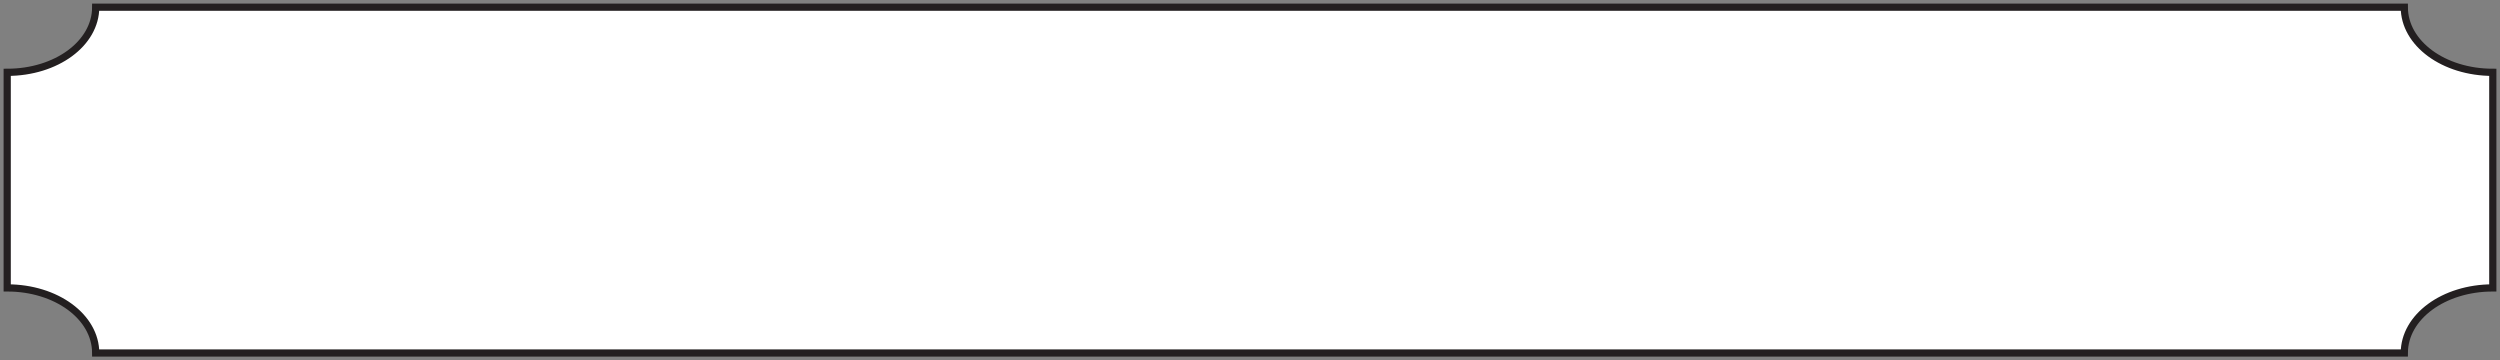 <svg xmlns="http://www.w3.org/2000/svg" width="347" height="50" viewBox="0 0 347 50" fill="none"><rect x="0" y="0" width="347" height="50" fill="#808080" stroke="none"/><path d="M333.718 49H13.282C13.282 43.979 7.824 39.962 1 39.962V10.038C7.824 10.038 13.282 6.021 13.282 1H333.718C333.718 6.021 339.176 10.038 346 10.038V39.962C339.176 39.962 333.718 43.979 333.718 49Z" fill="white" stroke="#231F20" stroke-miterlimit="10"></path></svg>